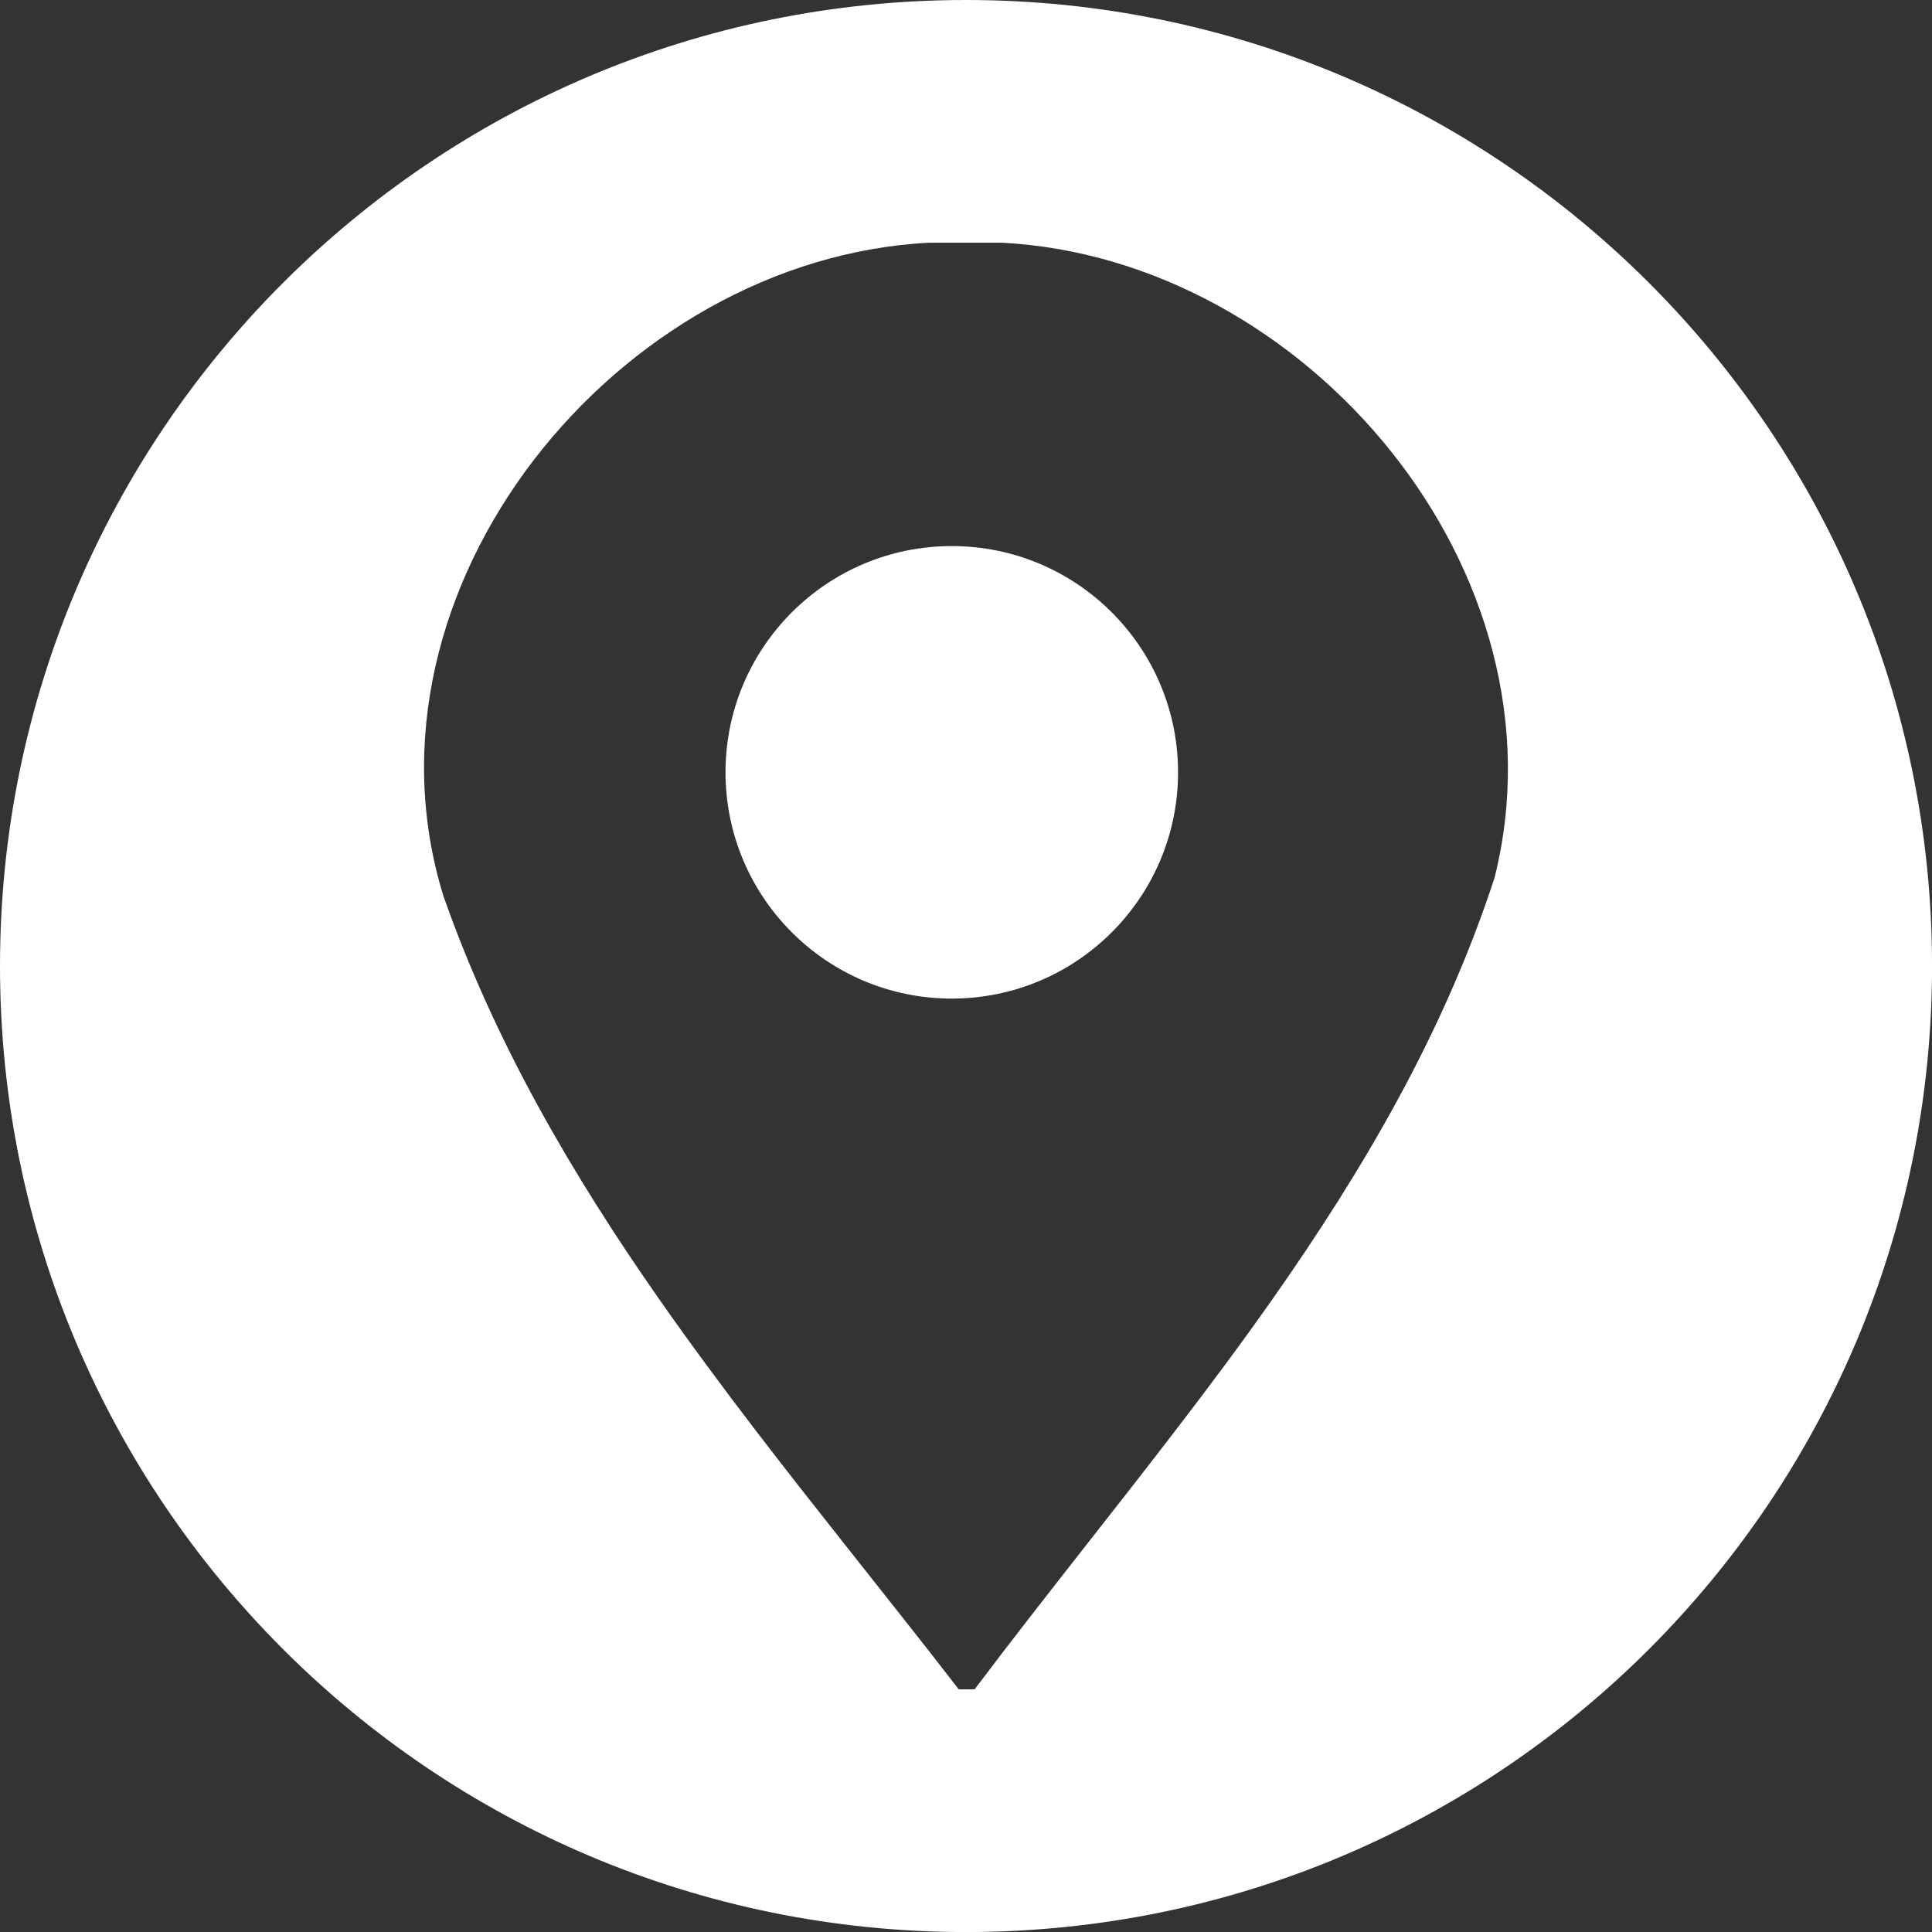 <?xml version="1.0" encoding="UTF-8"?>
<svg xmlns="http://www.w3.org/2000/svg" id="Layer_1" data-name="Layer 1" viewBox="0 0 486.65 486.66">
  <rect x="0" y="0" width="486.65" height="486.66" fill="#333333" stroke="none"/>
  <defs>
    <style>
      .cls-1 {
        fill: #fff;
      }
    </style>
  </defs>
  <path class="cls-1" d="M243.33,0C108.94,0,0,108.94,0,243.33s108.94,243.33,243.33,243.33,243.33-108.94,243.33-243.33S377.71,0,243.33,0ZM376.45,221.12c-12.65,38.78-32.93,73.4-56.02,106.26-7.76,11.03-15.84,21.87-24.08,32.59-7.31,9.55-14.74,19.03-22.16,28.47-9.68,12.35-19.35,24.67-28.7,37.09h-3.99c-9.47-12.27-19.21-24.48-28.9-36.74-7.44-9.4-14.88-18.85-22.18-28.38-8.28-10.82-16.4-21.76-24.2-32.9-22.12-31.63-41.59-64.94-54.53-101.83-23.92-77.44,43.84-160.57,122.41-164.55h18.21c76.88,3.98,143.49,83.13,124.14,159.99Z"></path>
  <path class="cls-1" d="M239.74,137.55c-31.46,0-56.99,25.52-56.99,56.99s25.52,56.99,56.99,56.99,57-25.52,57-56.99-25.53-56.99-57-56.99Z"></path>
</svg>
